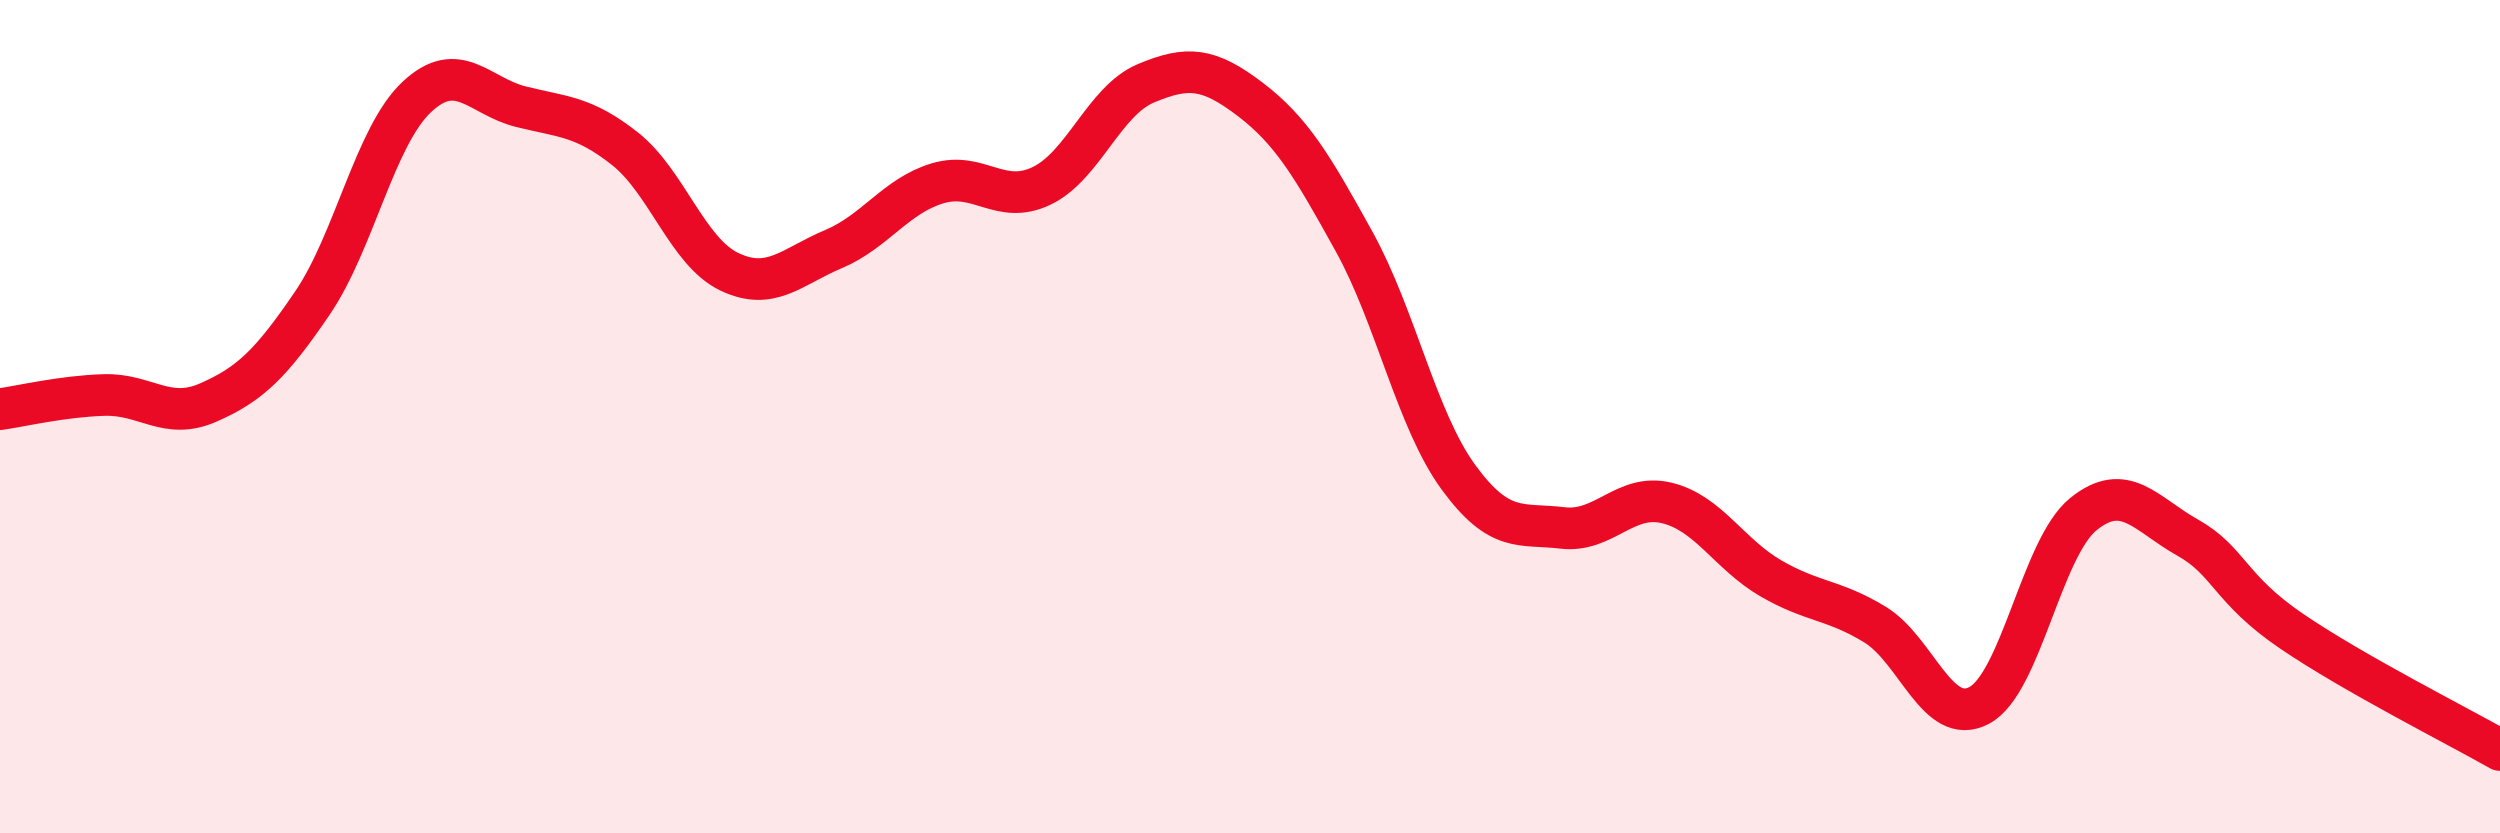 
    <svg width="60" height="20" viewBox="0 0 60 20" xmlns="http://www.w3.org/2000/svg">
      <path
        d="M 0,9.82 C 0.5,9.75 1.5,9.51 2.5,9.48 C 3.5,9.45 4,10.1 5,9.66 C 6,9.22 6.5,8.74 7.5,7.27 C 8.5,5.8 9,3.27 10,2.33 C 11,1.39 11.5,2.31 12.5,2.56 C 13.5,2.81 14,2.78 15,3.57 C 16,4.36 16.5,6.04 17.5,6.52 C 18.5,7 19,6.4 20,5.98 C 21,5.56 21.5,4.7 22.5,4.4 C 23.5,4.1 24,4.94 25,4.46 C 26,3.98 26.5,2.42 27.5,2 C 28.5,1.58 29,1.62 30,2.38 C 31,3.14 31.5,3.99 32.5,5.8 C 33.5,7.61 34,10.08 35,11.45 C 36,12.82 36.5,12.55 37.5,12.67 C 38.5,12.79 39,11.83 40,12.07 C 41,12.31 41.5,13.3 42.5,13.88 C 43.5,14.46 44,14.38 45,14.99 C 46,15.6 46.5,17.46 47.5,16.93 C 48.5,16.4 49,13.15 50,12.34 C 51,11.53 51.5,12.34 52.5,12.9 C 53.5,13.46 53.5,14.13 55,15.15 C 56.5,16.17 59,17.43 60,18L60 20L0 20Z"
        fill="#EB0A25"
        opacity="0.1"
        stroke-linecap="round"
        stroke-linejoin="round"
      />
      <path
        d="M 0,9.82 C 0.5,9.75 1.5,9.51 2.5,9.48 C 3.5,9.45 4,10.1 5,9.66 C 6,9.22 6.5,8.74 7.5,7.27 C 8.5,5.8 9,3.27 10,2.33 C 11,1.39 11.5,2.31 12.5,2.56 C 13.5,2.81 14,2.78 15,3.57 C 16,4.36 16.5,6.04 17.5,6.52 C 18.5,7 19,6.4 20,5.98 C 21,5.56 21.5,4.7 22.5,4.4 C 23.5,4.1 24,4.94 25,4.46 C 26,3.98 26.5,2.42 27.5,2 C 28.5,1.58 29,1.62 30,2.38 C 31,3.14 31.5,3.99 32.5,5.8 C 33.5,7.61 34,10.08 35,11.45 C 36,12.82 36.5,12.55 37.5,12.67 C 38.5,12.79 39,11.83 40,12.07 C 41,12.31 41.5,13.3 42.5,13.88 C 43.5,14.46 44,14.38 45,14.99 C 46,15.6 46.5,17.46 47.5,16.93 C 48.5,16.4 49,13.15 50,12.34 C 51,11.53 51.5,12.34 52.5,12.9 C 53.5,13.46 53.5,14.13 55,15.15 C 56.5,16.17 59,17.43 60,18"
        stroke="#EB0A25"
        stroke-width="1"
        fill="none"
        stroke-linecap="round"
        stroke-linejoin="round"
      />
    </svg>
  